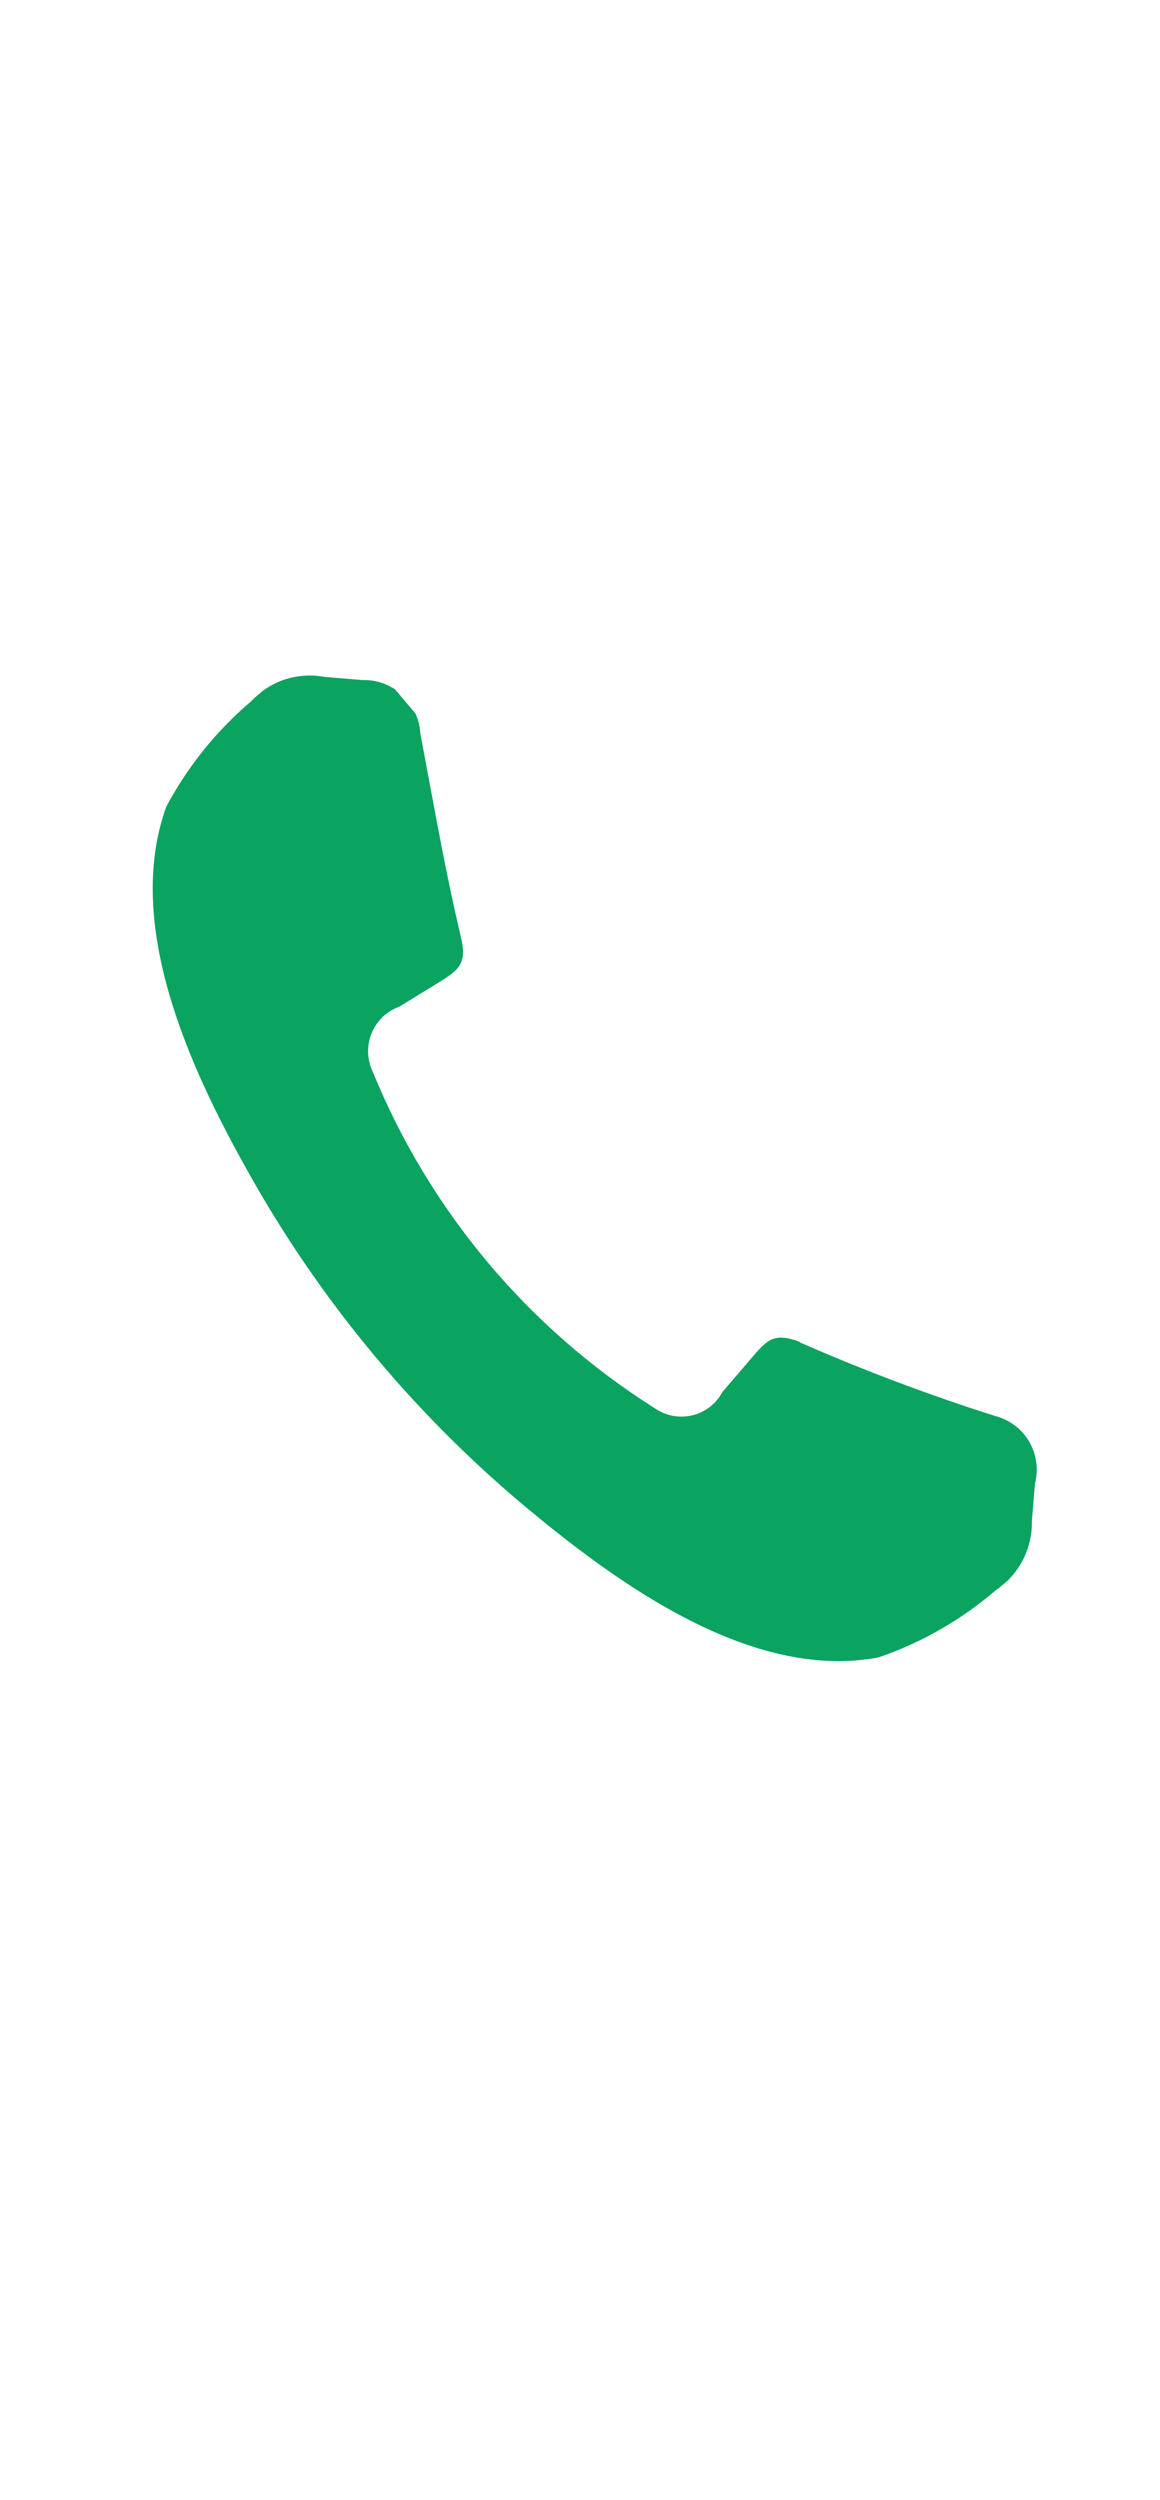 <svg width="13" height="28" viewBox="0 0 13 28" fill="none" xmlns="http://www.w3.org/2000/svg">
<g clip-path="url(#clip0_228_700)">
<path fill-rule="evenodd" clip-rule="evenodd" d="M8.962 15.035C9.676 15.348 10.405 15.623 11.148 15.859C11.227 15.879 11.302 15.914 11.368 15.963C11.434 16.011 11.489 16.073 11.531 16.143C11.573 16.213 11.601 16.291 11.612 16.372C11.624 16.453 11.62 16.536 11.599 16.615L11.564 17.038C11.567 17.19 11.532 17.34 11.462 17.475C11.392 17.61 11.289 17.725 11.162 17.81C10.776 18.142 10.33 18.398 9.847 18.564C8.493 18.821 7.064 17.84 6.03 16.994C4.704 15.916 3.596 14.594 2.766 13.1C2.111 11.931 1.392 10.345 1.863 9.037C2.103 8.585 2.427 8.183 2.817 7.853C2.919 7.742 3.048 7.659 3.191 7.611C3.335 7.564 3.488 7.554 3.636 7.582L4.059 7.617C4.223 7.612 4.383 7.671 4.505 7.782C4.626 7.894 4.7 8.048 4.71 8.212C4.88 9.116 4.993 9.767 5.167 10.504C5.239 10.81 5.13 10.873 4.88 11.027L4.476 11.275C4.406 11.3 4.342 11.34 4.288 11.391C4.235 11.443 4.193 11.505 4.164 11.574C4.136 11.643 4.123 11.717 4.125 11.792C4.128 11.866 4.146 11.939 4.178 12.006C4.812 13.558 5.914 14.873 7.331 15.769C7.392 15.812 7.461 15.842 7.534 15.857C7.607 15.872 7.682 15.87 7.755 15.854C7.828 15.837 7.896 15.804 7.955 15.759C8.014 15.713 8.062 15.656 8.097 15.59L8.406 15.23C8.597 15.005 8.669 14.921 8.963 15.03L8.962 15.035Z" fill="#0AA360"/>
</g>
<defs>
<clipPath id="clip0_228_700">
<rect width="5" height="13" fill="white" transform="translate(0 10.23) rotate(-40.236)"/>
</clipPath>
</defs>
</svg>
